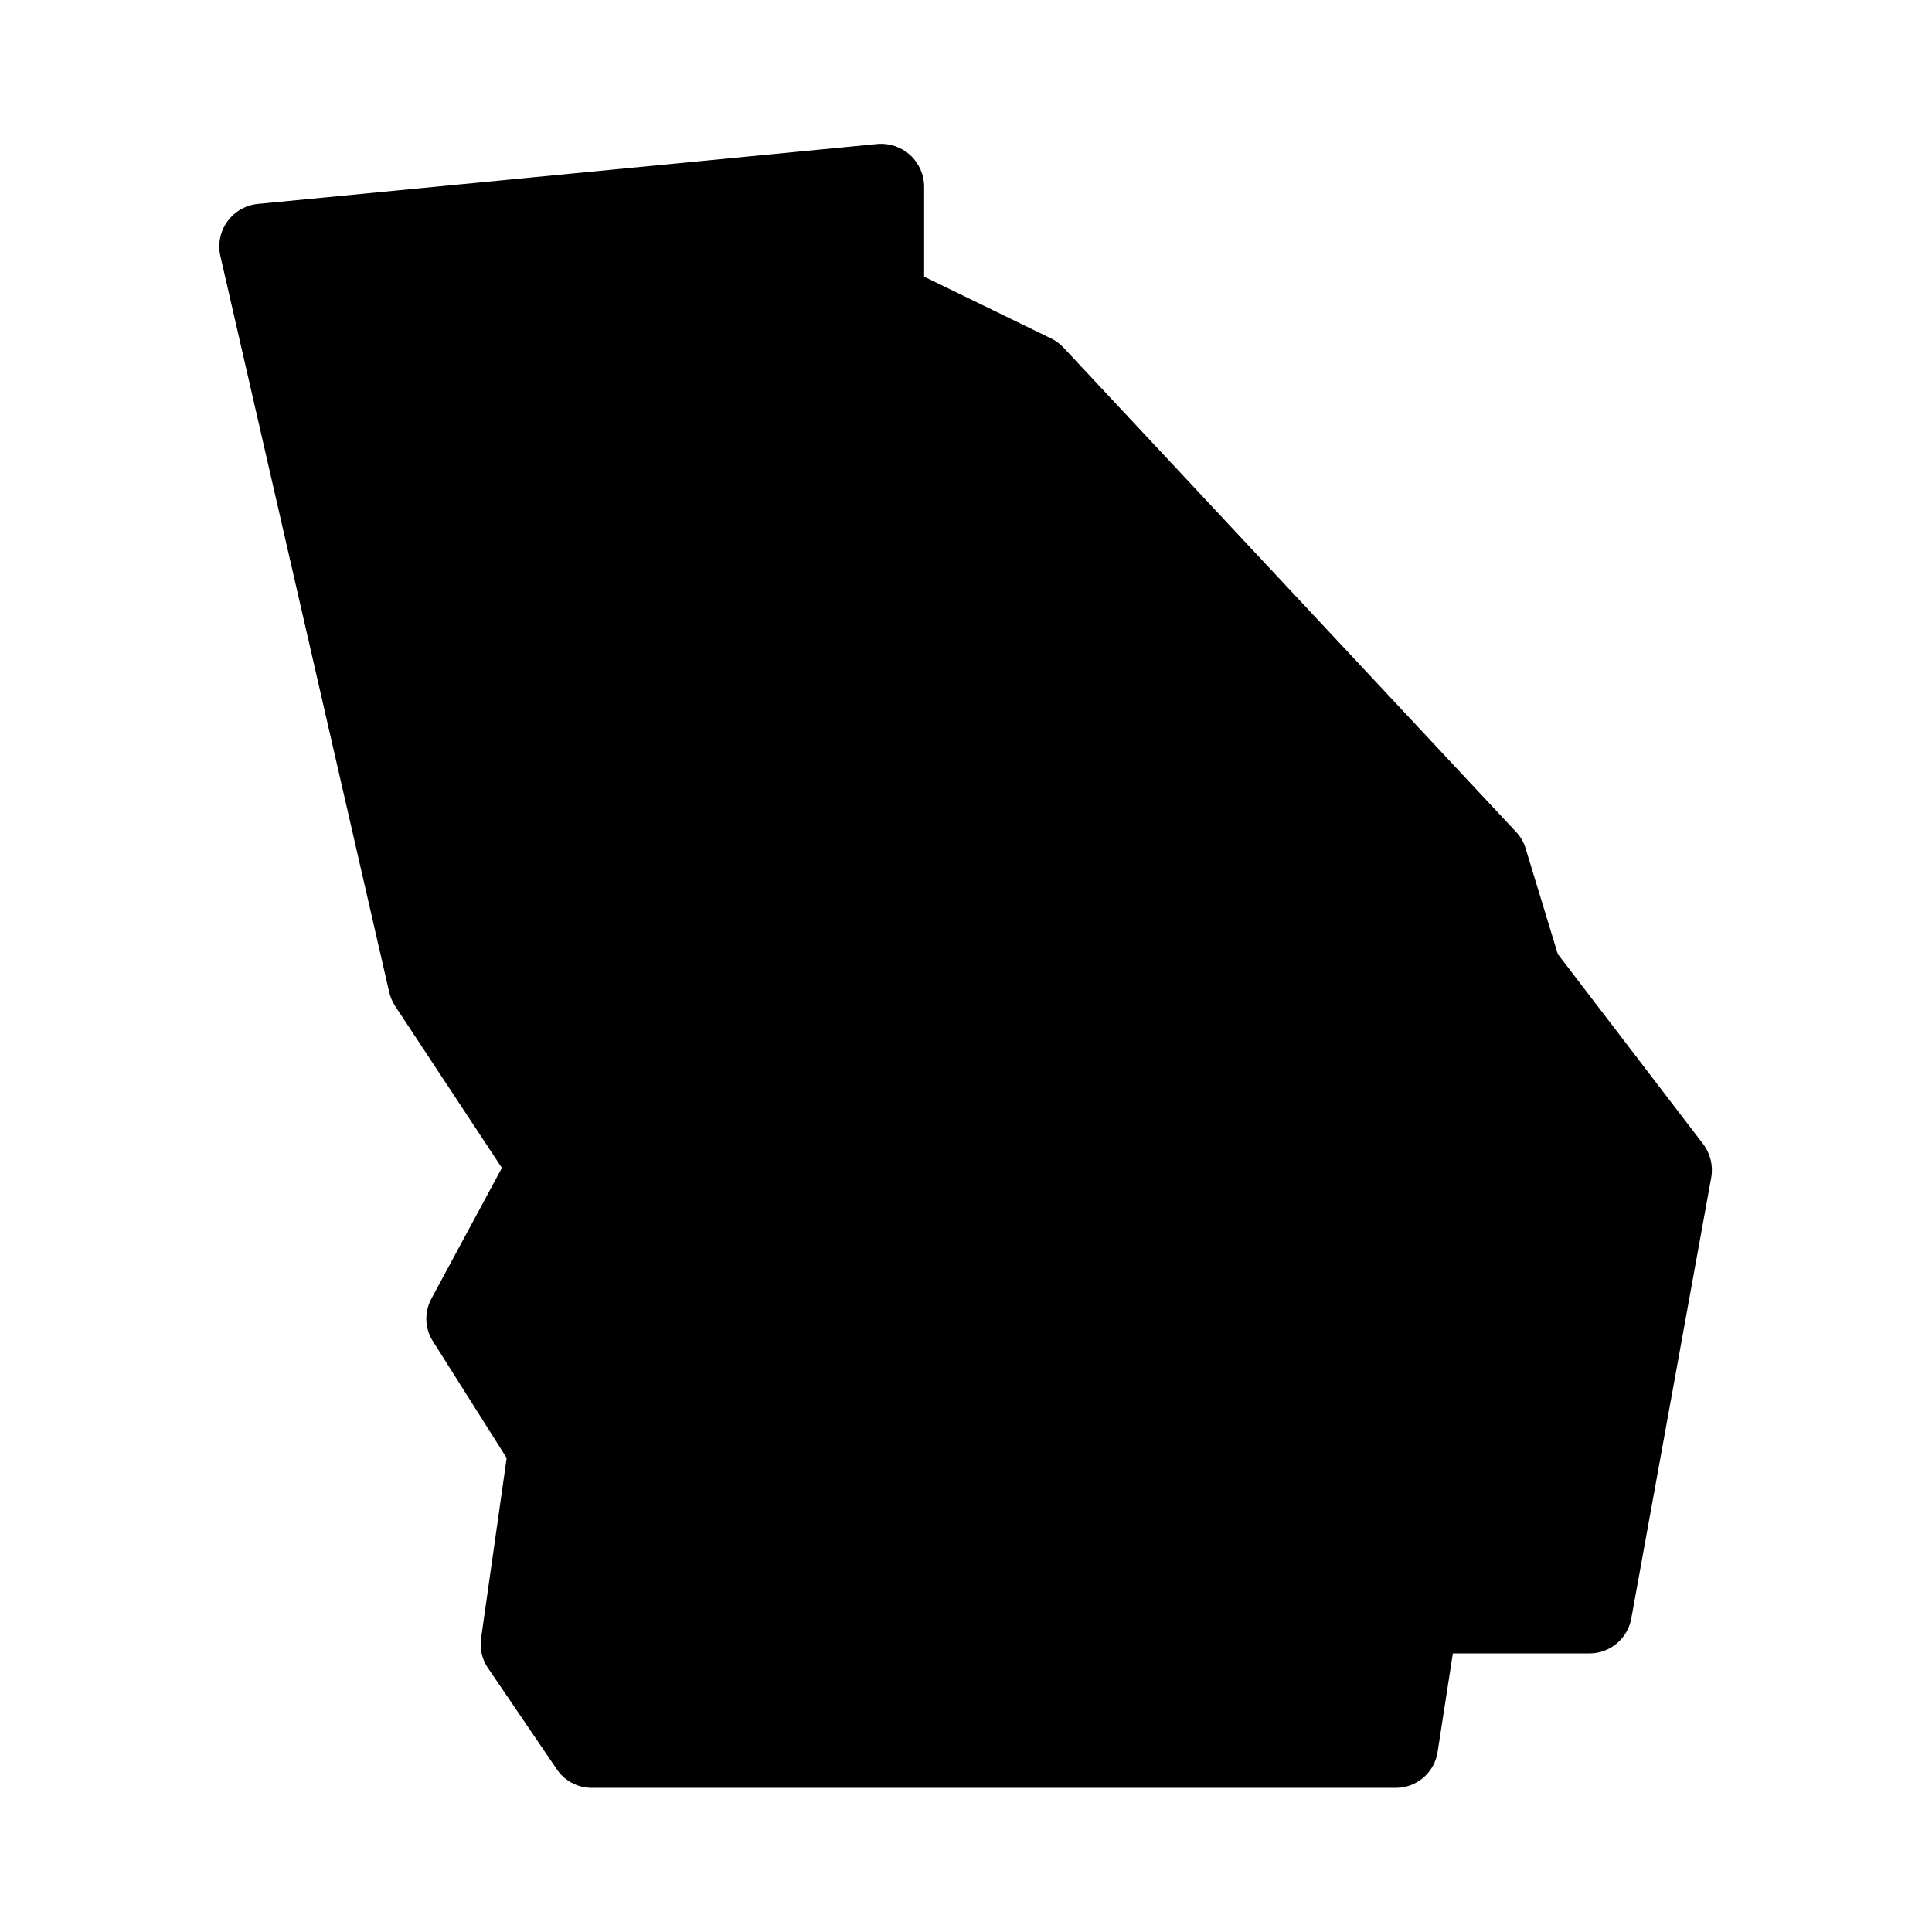 <?xml version="1.0" encoding="UTF-8"?>
<!-- Uploaded to: SVG Repo, www.svgrepo.com, Generator: SVG Repo Mixer Tools -->
<svg fill="#000000" width="800px" height="800px" version="1.1" viewBox="144 144 512 512" xmlns="http://www.w3.org/2000/svg">
 <path d="m273.19 585.86 18.289 26.902h-0.004c2.066 3.137 5.566 5.031 9.32 5.039h213.06c5.578 0.031 10.332-4.051 11.133-9.574l4.031-26.047h36.223c5.481-0.02 10.156-3.969 11.086-9.371l21.16-116.73v0.004c0.559-3.125-0.207-6.336-2.117-8.867l-38.543-50.383-8.516-27.961h0.004c-0.492-1.66-1.375-3.18-2.57-4.434l-119.86-128.27c-0.949-1.02-2.074-1.855-3.324-2.469l-33.656-16.375v-23.879c-0.016-3.188-1.363-6.219-3.719-8.363-2.356-2.144-5.5-3.203-8.676-2.922l-164.04 15.867c-3.266 0.285-6.246 1.965-8.18 4.613-1.93 2.644-2.621 5.996-1.895 9.191l44.738 195.07v0.004c0.309 1.305 0.836 2.547 1.559 3.676l28.312 42.926-18.793 34.863h0.004c-1.875 3.637-1.605 8.008 0.707 11.387l19.348 30.633-6.75 47.559h-0.004c-0.441 2.75 0.152 5.566 1.664 7.91z"/>
</svg>